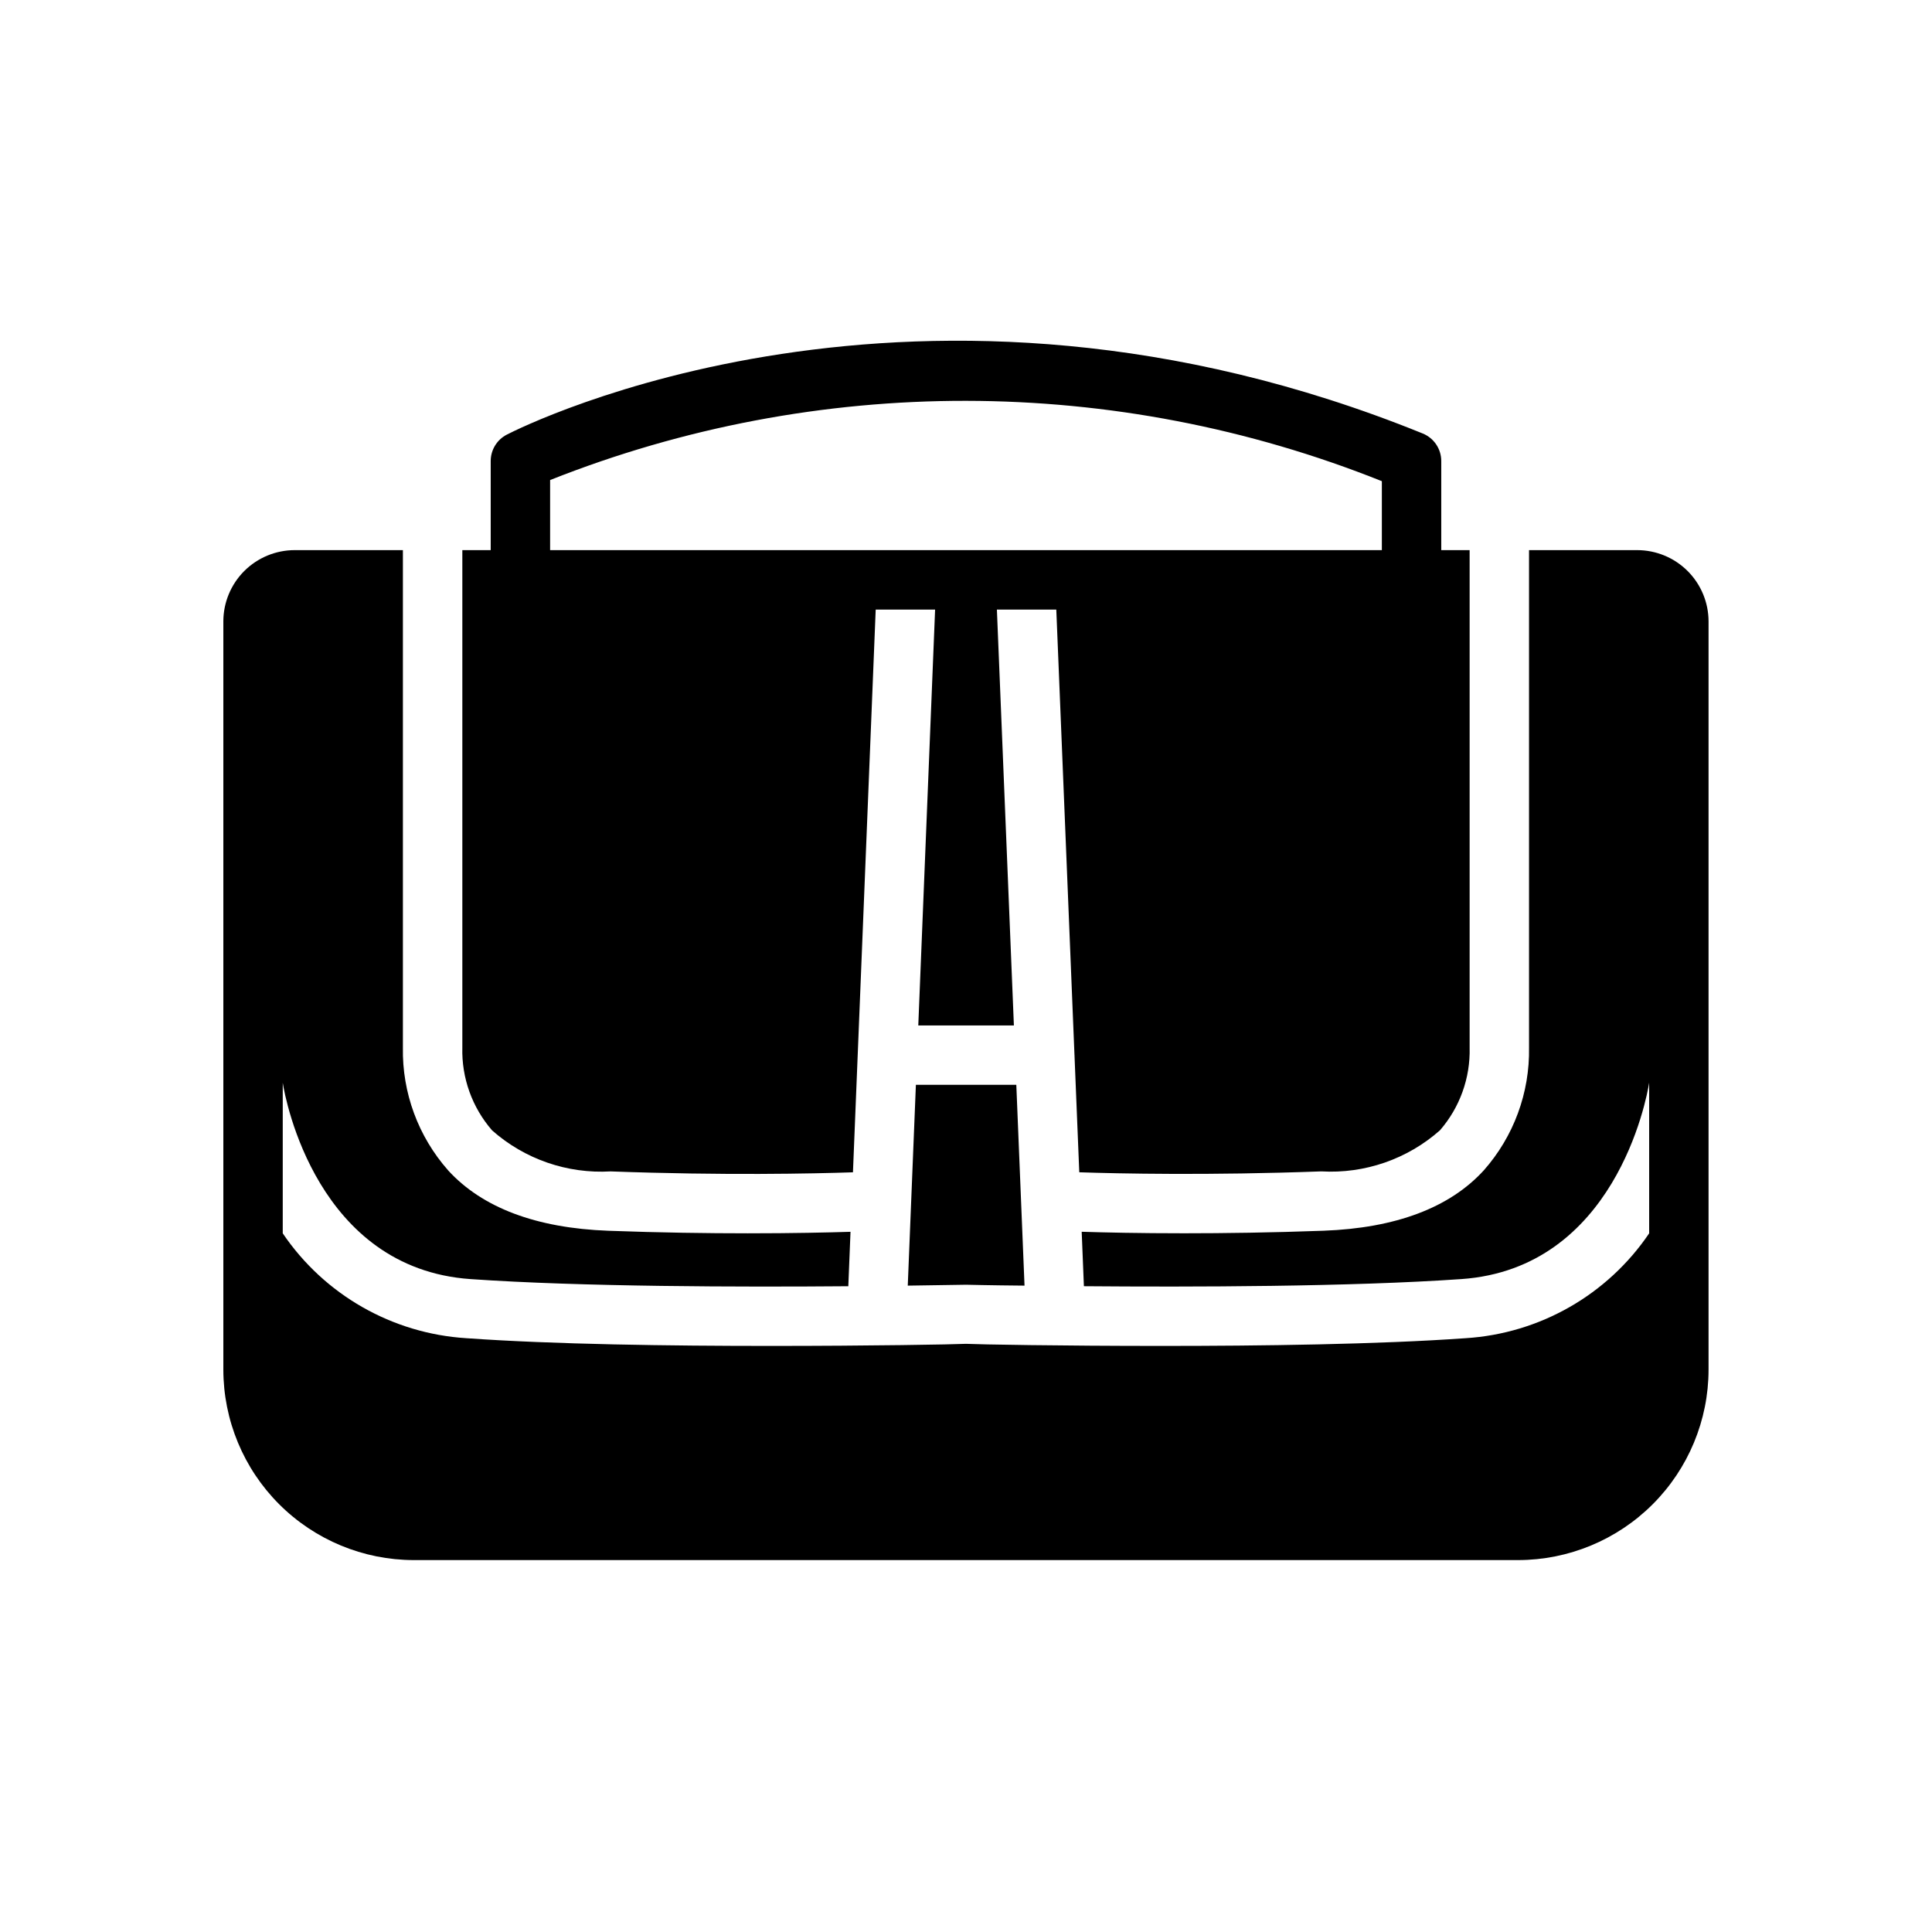 <?xml version="1.0" encoding="UTF-8"?>
<!-- Uploaded to: ICON Repo, www.iconrepo.com, Generator: ICON Repo Mixer Tools -->
<svg fill="#000000" width="800px" height="800px" version="1.1" viewBox="144 144 512 512" xmlns="http://www.w3.org/2000/svg">
 <path d="m386.72 431.49h26.613l2.176 53.215c-9.289-0.078-15.113-0.234-15.352-0.234h-0.316c-0.234 0-5.984 0.078-15.273 0.234zm-112.34 12.039c-5.258-6.062-8.062-13.875-7.856-21.898v-131.84h7.519v-23.613c0-2.949 1.645-5.648 4.266-6.996 4.375-2.25 108.77-54.656 242.73-0.301 2.969 1.207 4.91 4.09 4.91 7.297v23.617h7.519v131.84c0.207 8.027-2.598 15.844-7.863 21.906-8.629 7.641-19.93 11.555-31.434 10.887-29.891 1.102-53.594 0.59-64.152 0.238l-1.266-30.984 0.012-0.062-0.02-0.094-4.816-117.98h-15.742l4.504 110.21h-25.336l4.457-110.21h-15.742l-4.769 118.05-0.008 0.031 0.004 0.023-1.254 31.023c-10.531 0.352-34.273 0.867-64.219-0.238h0.004c-11.512 0.668-22.816-3.246-31.445-10.895zm15.406-153.74h220.42v-18.27c-70.73-28.285-149.61-28.395-220.42-0.301zm288.11 0h-28.688v131.84c0.211 11.961-4.066 23.57-11.992 32.531-9.047 9.906-23.34 15.289-42.465 15.996-13.816 0.508-26.359 0.676-36.945 0.676-11.871 0-21.156-0.211-27.148-0.402l0.586 14.43c28.496 0.234 70.691 0.156 100.05-1.891 40.539-2.832 49.043-47.469 49.75-52.035v39.914c-11.035 16.297-29.004 26.559-48.648 27.789-23.223 1.652-54.316 2.047-80.531 2.047-26.922 0-48.805-0.395-51.719-0.551h-0.316c-3.07 0.156-24.875 0.551-51.719 0.551-26.215 0-57.309-0.395-80.531-2.047-19.645-1.23-37.613-11.492-48.648-27.789v-39.91c0.707 4.644 9.211 49.199 49.75 52.035 29.363 2.047 71.637 2.125 100.13 1.891l0.582-14.426c-5.988 0.188-15.301 0.402-27.219 0.402-10.586 0-23.125-0.168-36.945-0.676-19.125-0.707-33.418-6.094-42.473-16.004v-0.008c-7.922-8.961-12.199-20.566-11.984-32.523v-131.84h-28.691c-5.008 0.008-9.812 2-13.355 5.539-3.539 3.543-5.535 8.344-5.539 13.355v198.29c0.016 13.383 5.336 26.207 14.797 35.668 9.461 9.461 22.289 14.785 35.672 14.797h292.66c13.379-0.012 26.207-5.336 35.668-14.797s14.785-22.285 14.801-35.668v-198.29c-0.008-5.012-2-9.812-5.543-13.355-3.543-3.539-8.344-5.531-13.355-5.539z"/>
</svg>